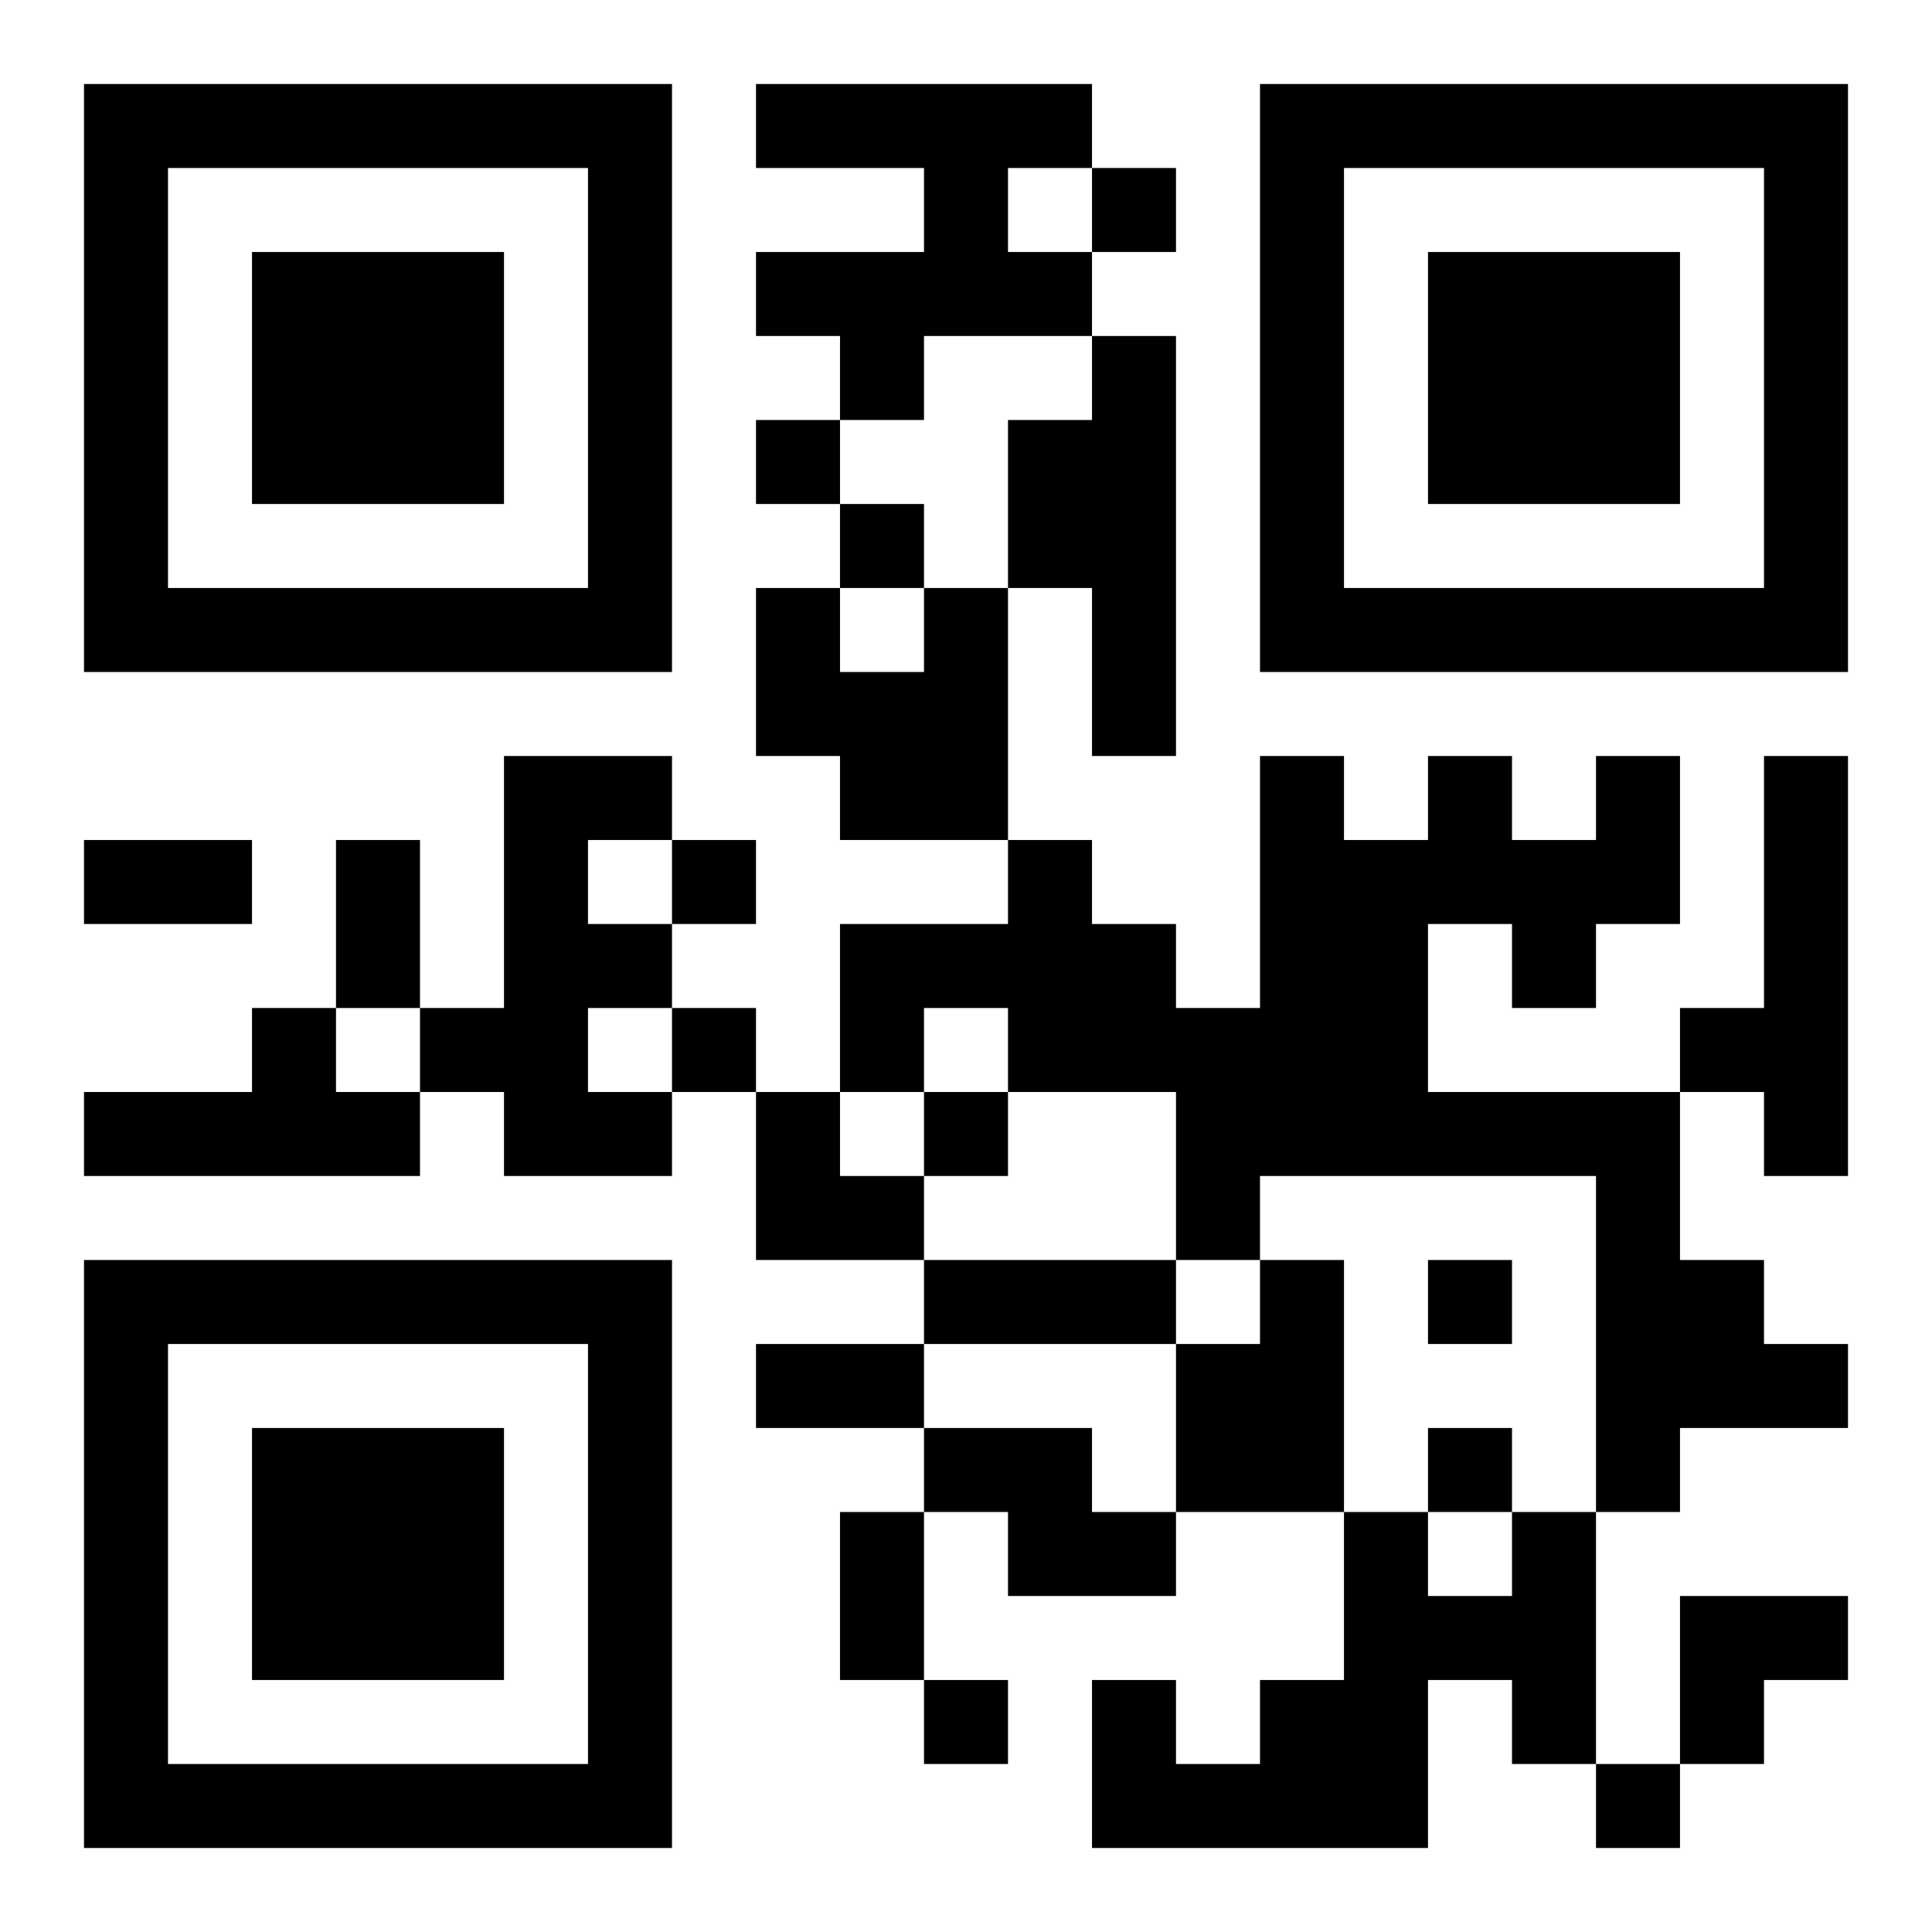 <?xml version="1.0" encoding="UTF-8"?>
<!DOCTYPE svg PUBLIC "-//W3C//DTD SVG 1.1//EN" "http://www.w3.org/Graphics/SVG/1.1/DTD/svg11.dtd">
<svg xmlns="http://www.w3.org/2000/svg" version="1.1" viewBox="0 0 23 23" stroke="none">
	<rect width="100%" height="100%" fill="#ffffff"/>
	<path d="M1,1h7v1h-7z M9,1h4v1h-4z M15,1h7v1h-7z M1,2h1v6h-1z M7,2h1v6h-1z M11,2h1v2h-1z M13,2h1v1h-1z M15,2h1v6h-1z M21,2h1v6h-1z M3,3h3v3h-3z M9,3h2v1h-2z M12,3h1v1h-1z M17,3h3v3h-3z M10,4h1v1h-1z M13,4h1v5h-1z M9,5h1v1h-1z M12,5h1v2h-1z M10,6h1v1h-1z M2,7h5v1h-5z M9,7h1v2h-1z M11,7h1v3h-1z M16,7h5v1h-5z M10,8h1v2h-1z M6,9h1v5h-1z M7,9h1v1h-1z M15,9h1v5h-1z M17,9h1v2h-1z M19,9h1v2h-1z M21,9h1v5h-1z M1,10h2v1h-2z M4,10h1v2h-1z M8,10h1v1h-1z M12,10h1v3h-1z M16,10h1v4h-1z M18,10h1v2h-1z M7,11h1v1h-1z M10,11h2v1h-2z M13,11h1v2h-1z M3,12h1v2h-1z M5,12h1v1h-1z M8,12h1v1h-1z M10,12h1v1h-1z M14,12h1v3h-1z M20,12h1v1h-1z M1,13h2v1h-2z M4,13h1v1h-1z M7,13h1v1h-1z M9,13h1v2h-1z M11,13h1v1h-1z M17,13h3v1h-3z M10,14h1v1h-1z M19,14h1v4h-1z M1,15h7v1h-7z M11,15h3v1h-3z M15,15h1v3h-1z M17,15h1v1h-1z M20,15h1v2h-1z M1,16h1v6h-1z M7,16h1v6h-1z M9,16h2v1h-2z M14,16h1v2h-1z M21,16h1v1h-1z M3,17h3v3h-3z M11,17h2v1h-2z M17,17h1v1h-1z M10,18h1v2h-1z M12,18h2v1h-2z M16,18h1v4h-1z M18,18h1v3h-1z M17,19h1v1h-1z M20,19h2v1h-2z M11,20h1v1h-1z M13,20h1v2h-1z M15,20h1v2h-1z M20,20h1v1h-1z M2,21h5v1h-5z M14,21h1v1h-1z M19,21h1v1h-1z" fill="#000000"/>
</svg>
